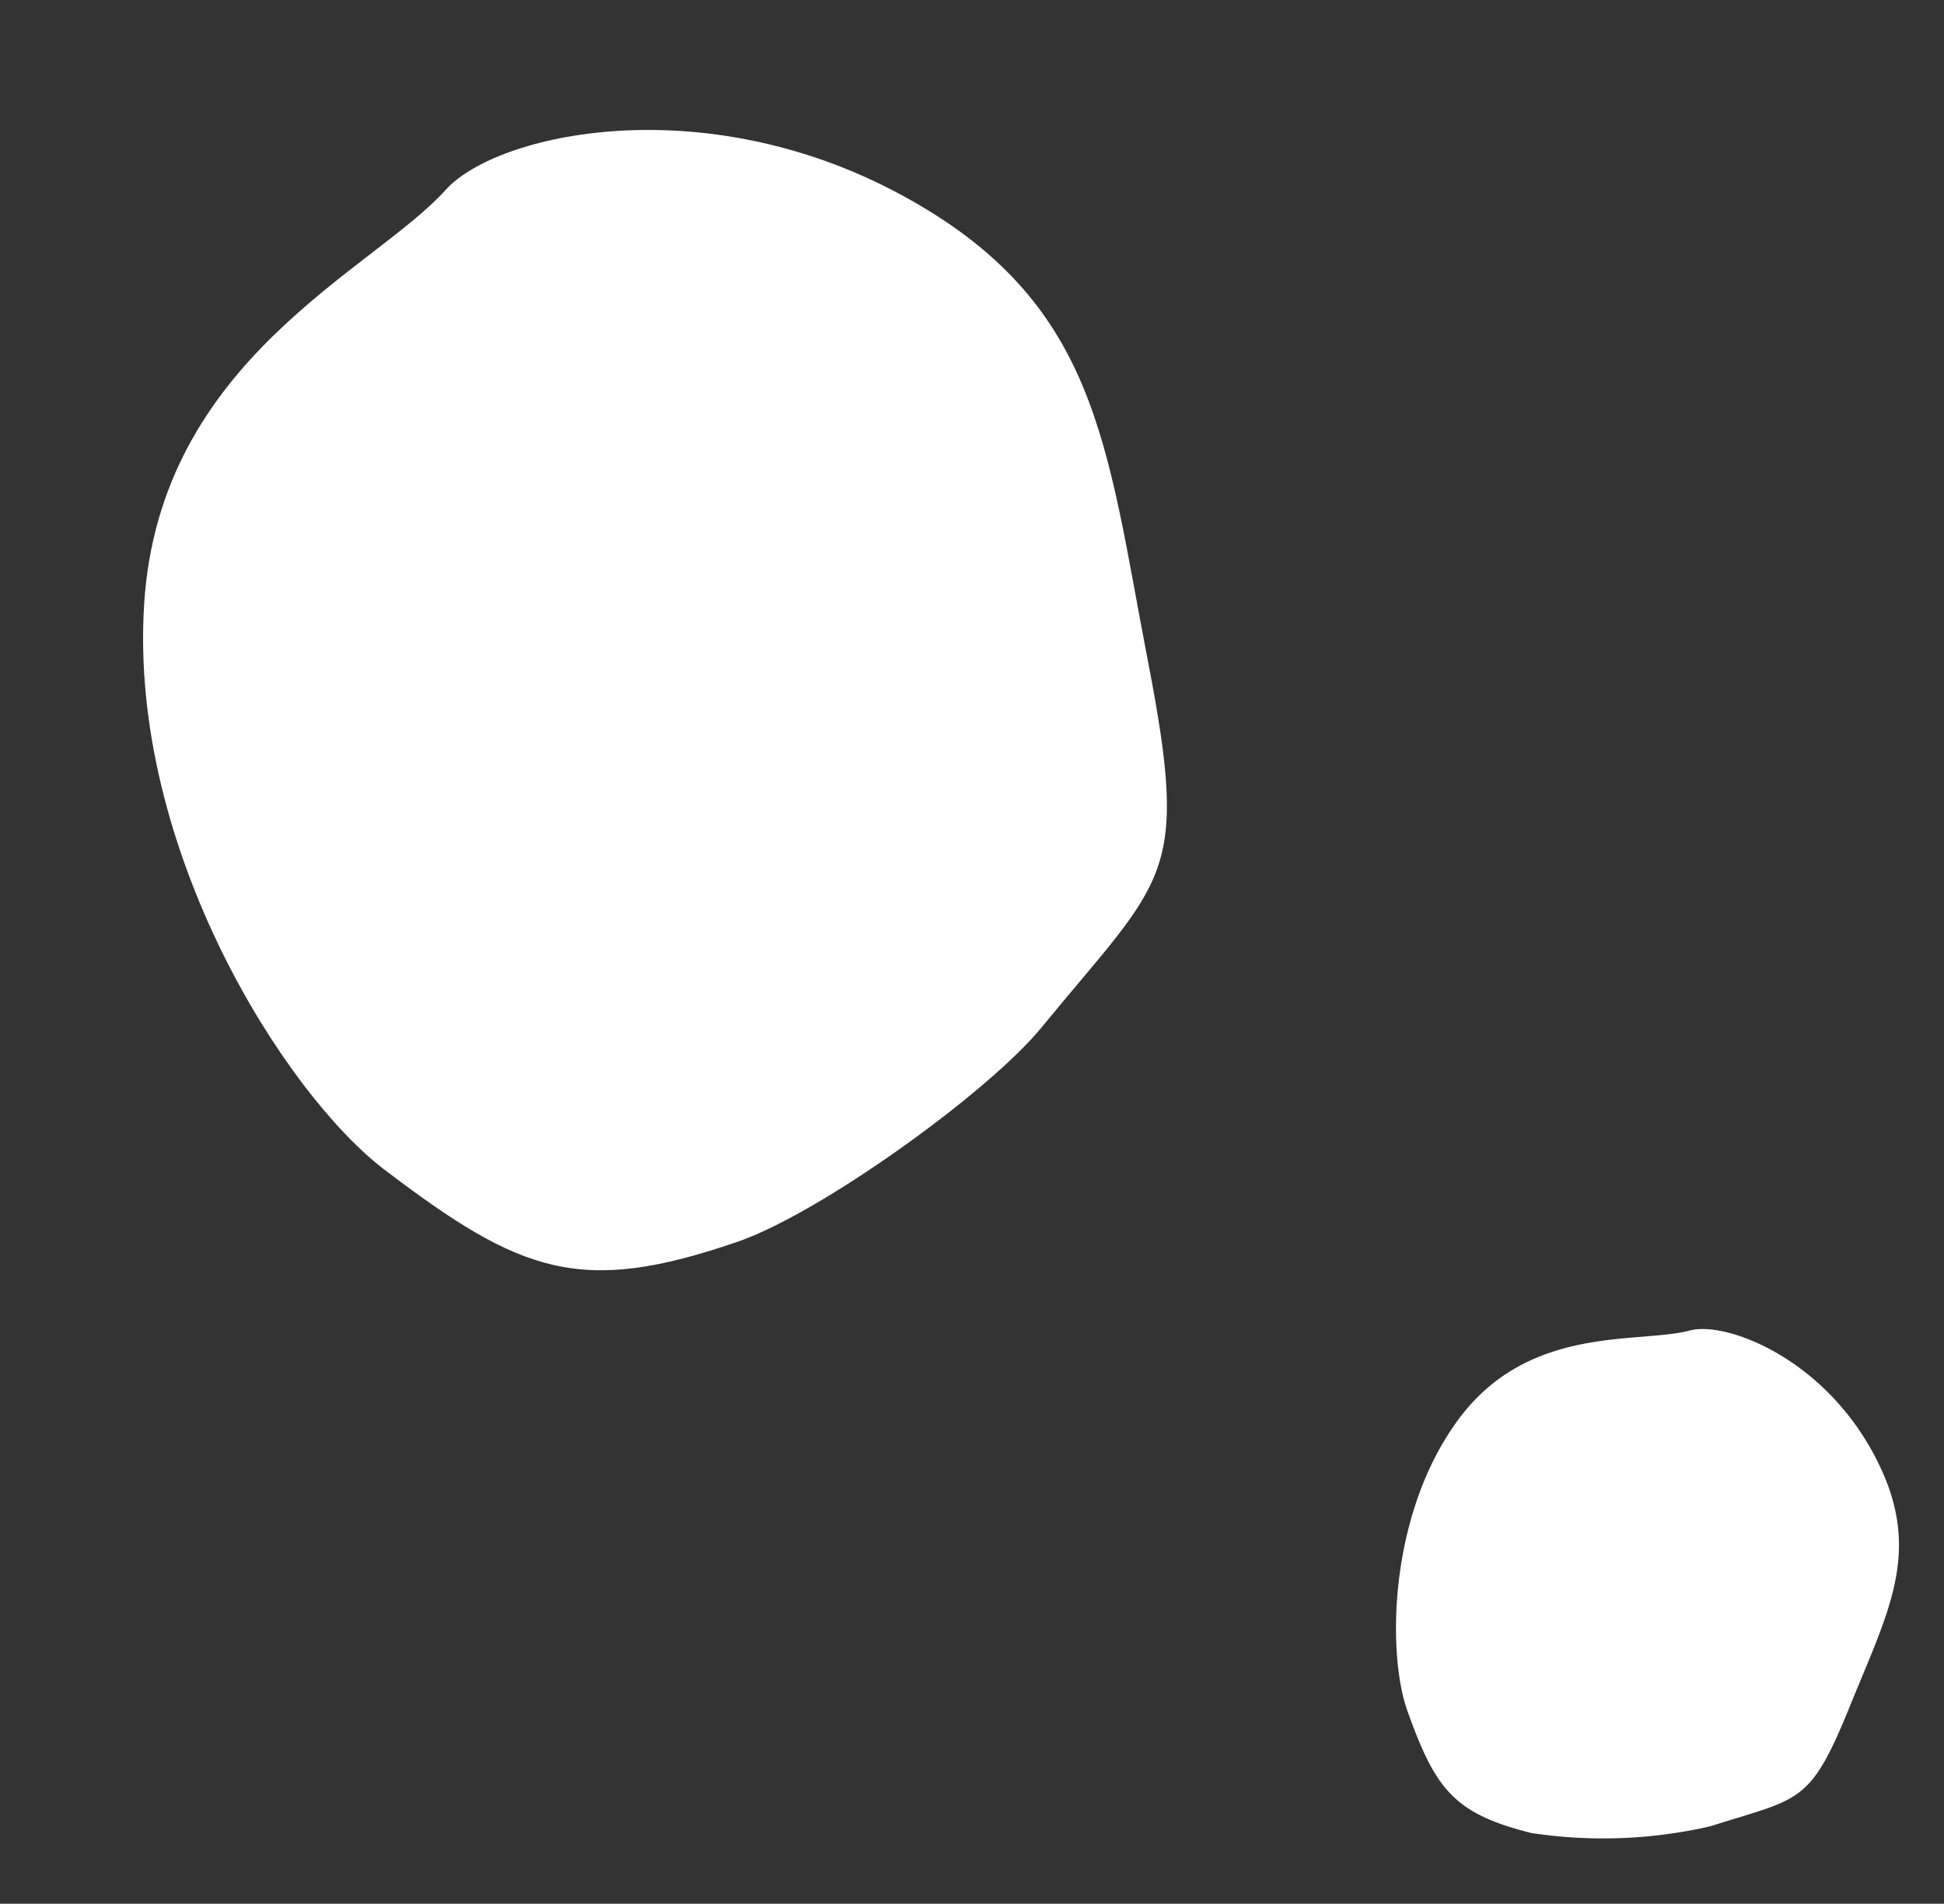 <svg xmlns="http://www.w3.org/2000/svg" width="107.659" height="105.405" viewBox="0 0 107.659 105.405"><rect x="0" y="0" width="107.659" height="105.405" fill="#333333" stroke="none"/><g transform="translate(-25.34 -600.755)"><path d="M62.336,18.593C74.488,20.313,73.915,21.557,79.6,30.786c2.439,3.956,5.728,14.919,5.728,19.743,0,9.2-2.22,11.914-10.136,17.205-5.743,3.839-21.376,7.614-33.925,2.4S27.916,52.127,25,46.874c-2.044-3.684-.736-15.271,8.434-23.733S50.184,16.872,62.336,18.593Z" transform="translate(86.199 572.373) rotate(71)" fill="#fff"/><path d="M42.586,17.766c5.865.83,5.588,1.431,8.334,5.884a26.536,26.536,0,0,1,2.764,9.528c0,4.44-1.071,5.75-4.891,8.3-2.771,1.853-10.316,3.675-16.372,1.158s-6.446-8.689-7.852-11.224c-.987-1.778-.355-7.369,4.07-11.453S36.722,16.936,42.586,17.766Z" transform="translate(155.335 658.183) rotate(104)" fill="#fff"/></g></svg>